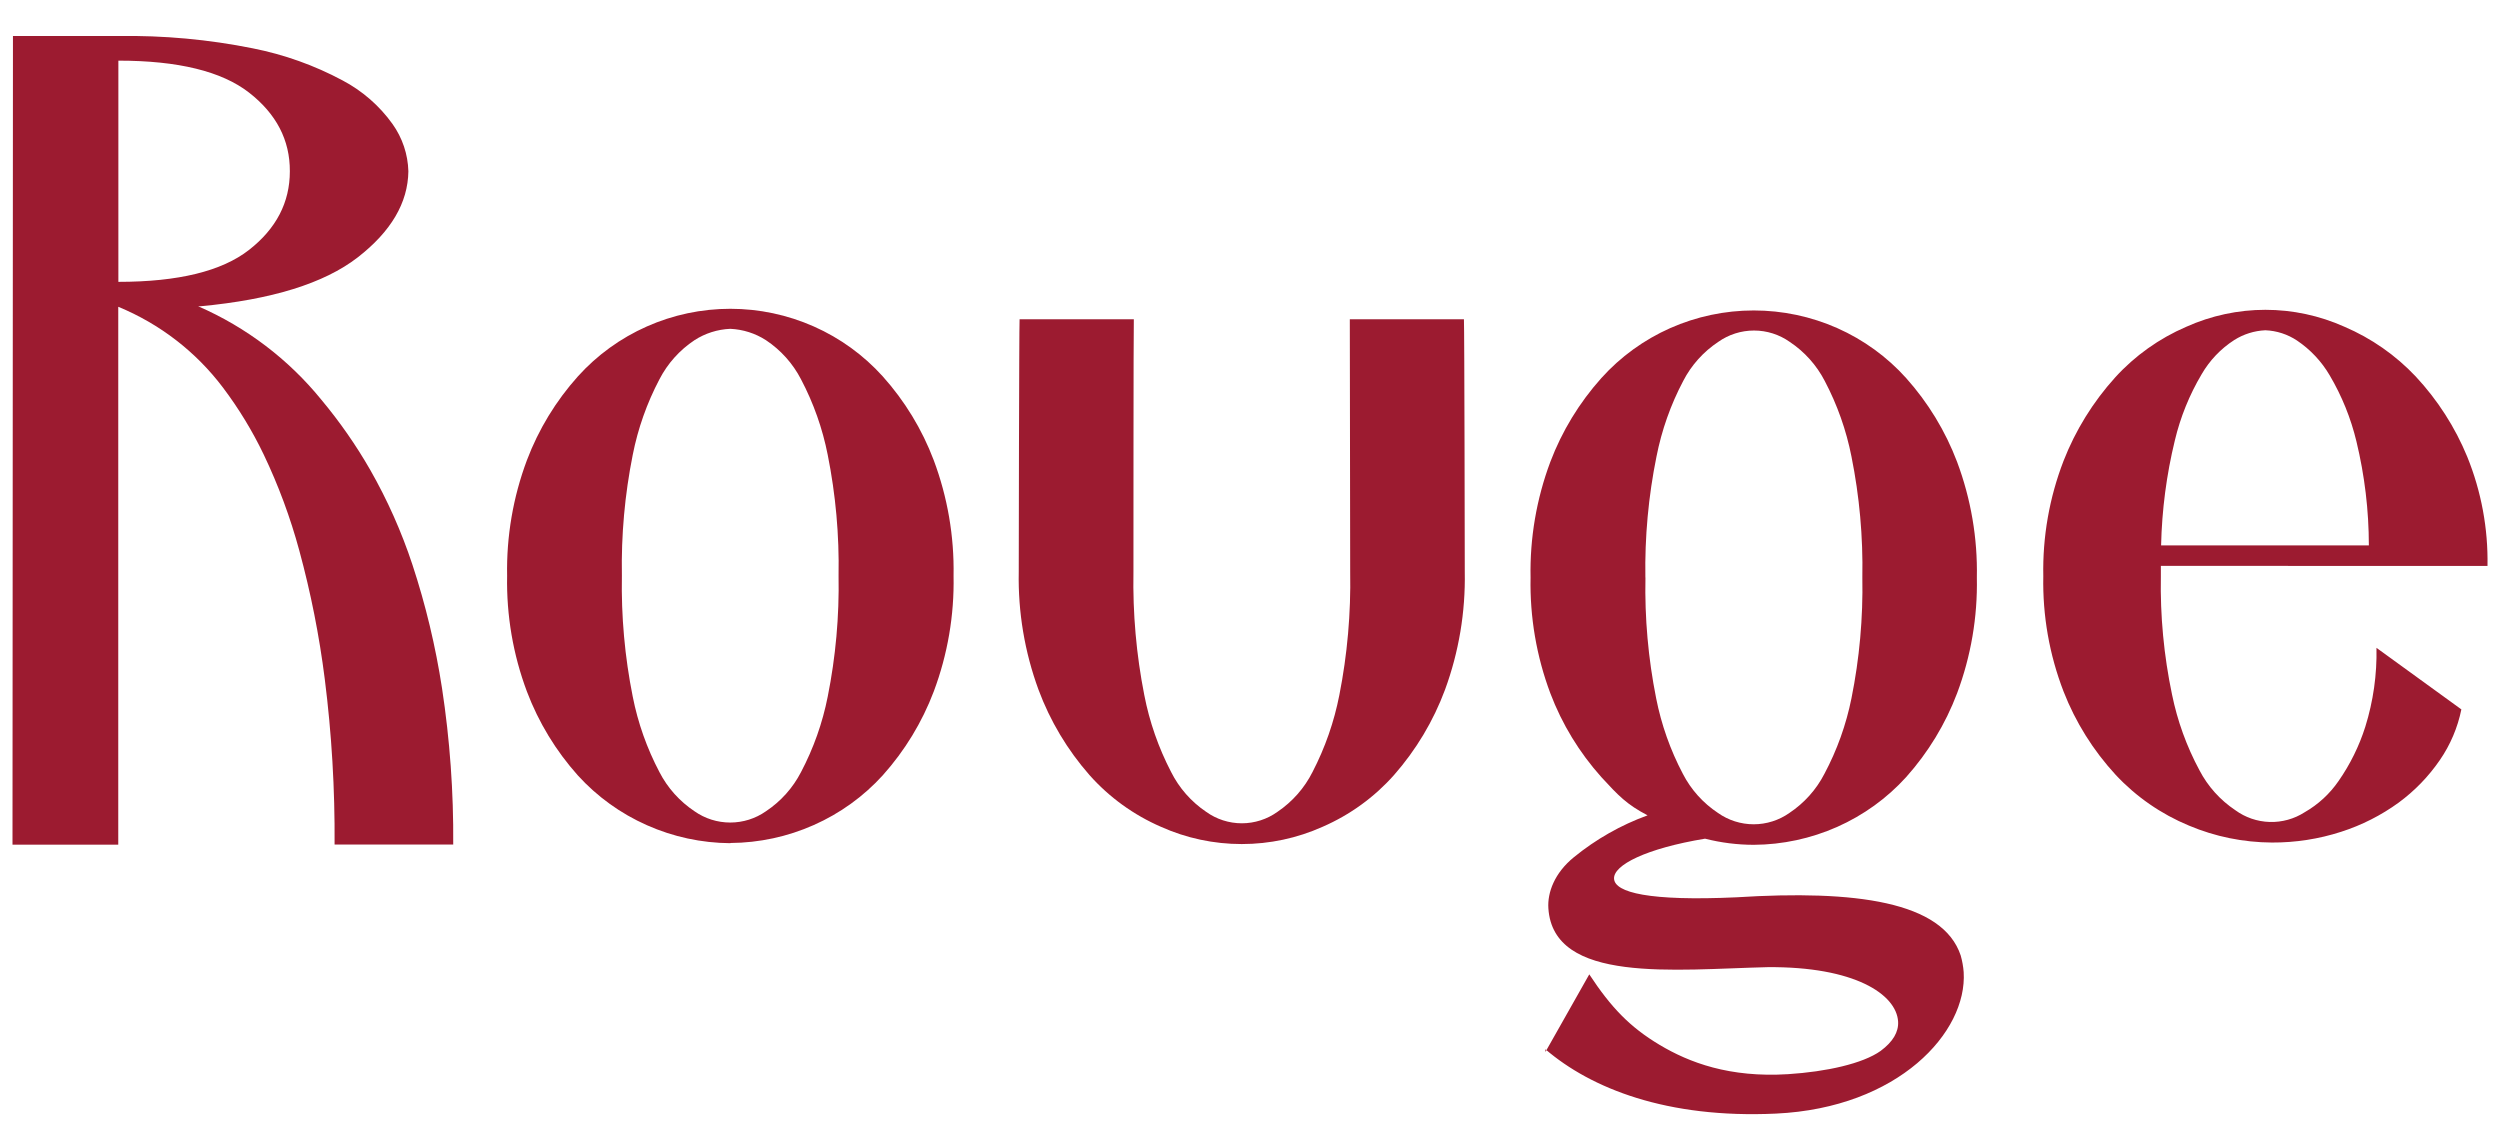 <?xml version="1.0" encoding="UTF-8"?> <svg xmlns="http://www.w3.org/2000/svg" width="66" height="30" viewBox="0 0 66 30" fill="none"> <path d="M19.279 22.26C18.52 22.255 17.77 22.093 17.078 21.785C16.385 21.478 15.765 21.031 15.257 20.473C14.675 19.822 14.219 19.072 13.911 18.258C13.545 17.282 13.368 16.245 13.388 15.204C13.368 14.162 13.545 13.126 13.911 12.148C14.219 11.335 14.675 10.585 15.257 9.936C15.763 9.375 16.383 8.926 17.076 8.619C17.769 8.311 18.521 8.152 19.28 8.152C20.04 8.152 20.791 8.311 21.485 8.619C22.178 8.926 22.798 9.375 23.304 9.936C23.886 10.585 24.342 11.335 24.65 12.148C25.016 13.124 25.193 14.159 25.174 15.199C25.195 16.241 25.018 17.277 24.652 18.253C24.344 19.067 23.888 19.817 23.305 20.468C22.798 21.026 22.178 21.473 21.486 21.78C20.794 22.088 20.044 22.25 19.285 22.255L19.279 22.26ZM19.279 8.681C18.943 8.695 18.617 8.799 18.336 8.98C17.944 9.24 17.625 9.596 17.41 10.012C17.079 10.64 16.841 11.313 16.704 12.009C16.494 13.059 16.398 14.129 16.418 15.199C16.398 16.27 16.494 17.34 16.704 18.39C16.841 19.085 17.079 19.757 17.41 20.385C17.625 20.802 17.944 21.157 18.336 21.418C18.611 21.611 18.94 21.715 19.278 21.715C19.616 21.715 19.945 21.611 20.22 21.418C20.613 21.157 20.931 20.802 21.146 20.385C21.477 19.757 21.715 19.085 21.852 18.39C22.062 17.34 22.158 16.27 22.138 15.199C22.158 14.129 22.062 13.059 21.852 12.009C21.715 11.313 21.477 10.64 21.146 10.012C20.931 9.596 20.612 9.24 20.22 8.98C19.939 8.799 19.614 8.696 19.279 8.681Z" fill="#9C1B30"></path> <path d="M35.635 8.429C35.635 8.645 35.645 14.867 35.645 15.1C35.665 16.19 35.57 17.279 35.359 18.349C35.221 19.055 34.983 19.739 34.651 20.38C34.439 20.802 34.121 21.164 33.727 21.431C33.453 21.628 33.123 21.735 32.784 21.735C32.445 21.735 32.115 21.628 31.841 21.431C31.447 21.165 31.129 20.803 30.917 20.38C30.584 19.739 30.346 19.056 30.209 18.349C29.998 17.279 29.903 16.19 29.923 15.1C29.923 14.867 29.923 8.645 29.933 8.429H26.917C26.904 8.649 26.895 14.869 26.895 15.1C26.874 16.159 27.051 17.212 27.416 18.207C27.723 19.033 28.179 19.797 28.762 20.461C29.282 21.047 29.926 21.513 30.648 21.827C31.318 22.128 32.046 22.283 32.782 22.283C33.519 22.283 34.246 22.128 34.917 21.827C35.639 21.513 36.282 21.047 36.802 20.461C37.386 19.797 37.842 19.033 38.149 18.207C38.514 17.212 38.69 16.158 38.67 15.1C38.67 14.869 38.661 8.649 38.648 8.429H35.635Z" fill="#9C1B30"></path> <path d="M0.33 22.3H3.122V8.099C4.219 8.551 5.173 9.287 5.884 10.229C6.302 10.783 6.664 11.377 6.963 12.002C7.352 12.817 7.666 13.665 7.902 14.536C8.205 15.65 8.43 16.783 8.574 17.928C8.757 19.377 8.843 20.835 8.833 22.295H11.965C11.976 20.913 11.877 19.533 11.669 18.167C11.499 17.061 11.238 15.971 10.888 14.908C10.601 14.039 10.228 13.201 9.774 12.405C9.4 11.753 8.969 11.135 8.487 10.557C7.618 9.487 6.502 8.639 5.232 8.086H5.286C7.174 7.91 8.558 7.48 9.441 6.797C10.323 6.113 10.77 5.355 10.781 4.522C10.769 4.074 10.623 3.639 10.362 3.273C10.018 2.792 9.566 2.398 9.04 2.121C8.298 1.724 7.501 1.44 6.674 1.276C5.506 1.041 4.316 0.932 3.125 0.951H0.342M3.125 1.601C4.702 1.601 5.851 1.882 6.574 2.444C7.296 3.006 7.656 3.699 7.652 4.522C7.652 5.344 7.293 6.036 6.574 6.598C5.854 7.16 4.705 7.441 3.125 7.441V1.601Z" fill="#9C1B30"></path> <path d="M40.799 27.701C42.003 28.733 44.003 29.534 46.884 29.399C50.117 29.248 51.941 27.25 51.841 25.663C51.83 25.515 51.803 25.368 51.763 25.226C51.289 23.798 48.987 23.491 45.837 23.689C43.538 23.794 42.635 23.564 42.611 23.201C42.586 22.839 43.458 22.399 45.013 22.141C45.434 22.248 45.866 22.303 46.301 22.303C47.06 22.299 47.81 22.137 48.502 21.83C49.195 21.522 49.815 21.075 50.322 20.516C50.903 19.866 51.359 19.116 51.667 18.303C52.033 17.327 52.21 16.291 52.189 15.249C52.21 14.207 52.033 13.171 51.667 12.193C51.359 11.381 50.903 10.631 50.322 9.981C49.817 9.419 49.197 8.97 48.504 8.662C47.81 8.355 47.059 8.196 46.299 8.196C45.539 8.196 44.788 8.355 44.094 8.662C43.401 8.97 42.781 9.419 42.276 9.981C41.694 10.631 41.237 11.381 40.929 12.193C40.563 13.171 40.386 14.207 40.407 15.249C40.386 16.291 40.563 17.327 40.929 18.303C41.237 19.116 41.694 19.866 42.276 20.516C42.724 21.003 42.944 21.237 43.496 21.525C42.789 21.782 42.131 22.157 41.55 22.631C41.036 23.049 40.85 23.567 40.877 23.978C41.005 25.975 44.213 25.591 46.662 25.533C48.961 25.513 50.063 26.249 50.11 26.967C50.127 27.243 49.974 27.503 49.649 27.744C49.179 28.08 48.212 28.294 47.205 28.358C45.66 28.455 44.593 28.051 43.811 27.583C43.029 27.115 42.533 26.599 41.957 25.723L40.798 27.773M43.438 15.249C43.42 14.177 43.518 13.105 43.731 12.054C43.868 11.358 44.105 10.685 44.437 10.057C44.651 9.641 44.97 9.286 45.363 9.025C45.638 8.831 45.968 8.726 46.306 8.726C46.644 8.726 46.973 8.831 47.248 9.025C47.64 9.286 47.958 9.641 48.173 10.057C48.504 10.685 48.742 11.358 48.879 12.054C49.09 13.104 49.186 14.174 49.166 15.244C49.186 16.314 49.09 17.384 48.879 18.433C48.739 19.13 48.499 19.802 48.164 20.43C47.95 20.846 47.632 21.201 47.24 21.462C46.965 21.656 46.635 21.761 46.297 21.761C45.959 21.761 45.63 21.656 45.355 21.462C44.962 21.202 44.643 20.847 44.428 20.43C44.097 19.802 43.859 19.129 43.722 18.433C43.513 17.383 43.418 16.314 43.44 15.244L43.438 15.249Z" fill="#9C1B30"></path> <path d="M57.047 14.939V15.21C57.027 16.259 57.126 17.306 57.341 18.333C57.483 19.031 57.727 19.706 58.065 20.334C58.286 20.759 58.612 21.122 59.012 21.389C59.275 21.581 59.591 21.69 59.918 21.7C60.245 21.71 60.568 21.62 60.842 21.444C61.2 21.239 61.506 20.957 61.738 20.619C62.045 20.178 62.283 19.695 62.444 19.186C62.654 18.512 62.754 17.808 62.739 17.103L64.98 18.728C64.883 19.207 64.69 19.662 64.412 20.066C64.116 20.498 63.748 20.878 63.325 21.189C62.864 21.524 62.352 21.784 61.807 21.959C61.217 22.15 60.599 22.246 59.978 22.243C59.226 22.239 58.481 22.088 57.789 21.796C57.055 21.492 56.396 21.036 55.856 20.458C55.262 19.814 54.794 19.067 54.477 18.253C54.103 17.283 53.922 16.25 53.943 15.212C53.922 14.173 54.103 13.14 54.477 12.169C54.793 11.359 55.255 10.612 55.84 9.965C56.362 9.39 57.004 8.934 57.72 8.626C58.375 8.332 59.087 8.179 59.806 8.179C60.526 8.179 61.237 8.332 61.893 8.626C62.604 8.93 63.244 9.377 63.773 9.937C64.352 10.558 64.814 11.277 65.136 12.06C65.507 12.976 65.688 13.955 65.67 14.941L57.047 14.939ZM59.806 8.719C59.514 8.732 59.231 8.821 58.984 8.977C58.628 9.206 58.333 9.517 58.122 9.882C57.8 10.425 57.562 11.013 57.416 11.627C57.195 12.535 57.074 13.464 57.053 14.398H62.538C62.537 13.474 62.427 12.553 62.21 11.654C62.063 11.041 61.825 10.453 61.504 9.909C61.29 9.543 60.995 9.228 60.641 8.99C60.393 8.825 60.104 8.731 59.806 8.719Z" fill="#9C1B30"></path> </svg> 